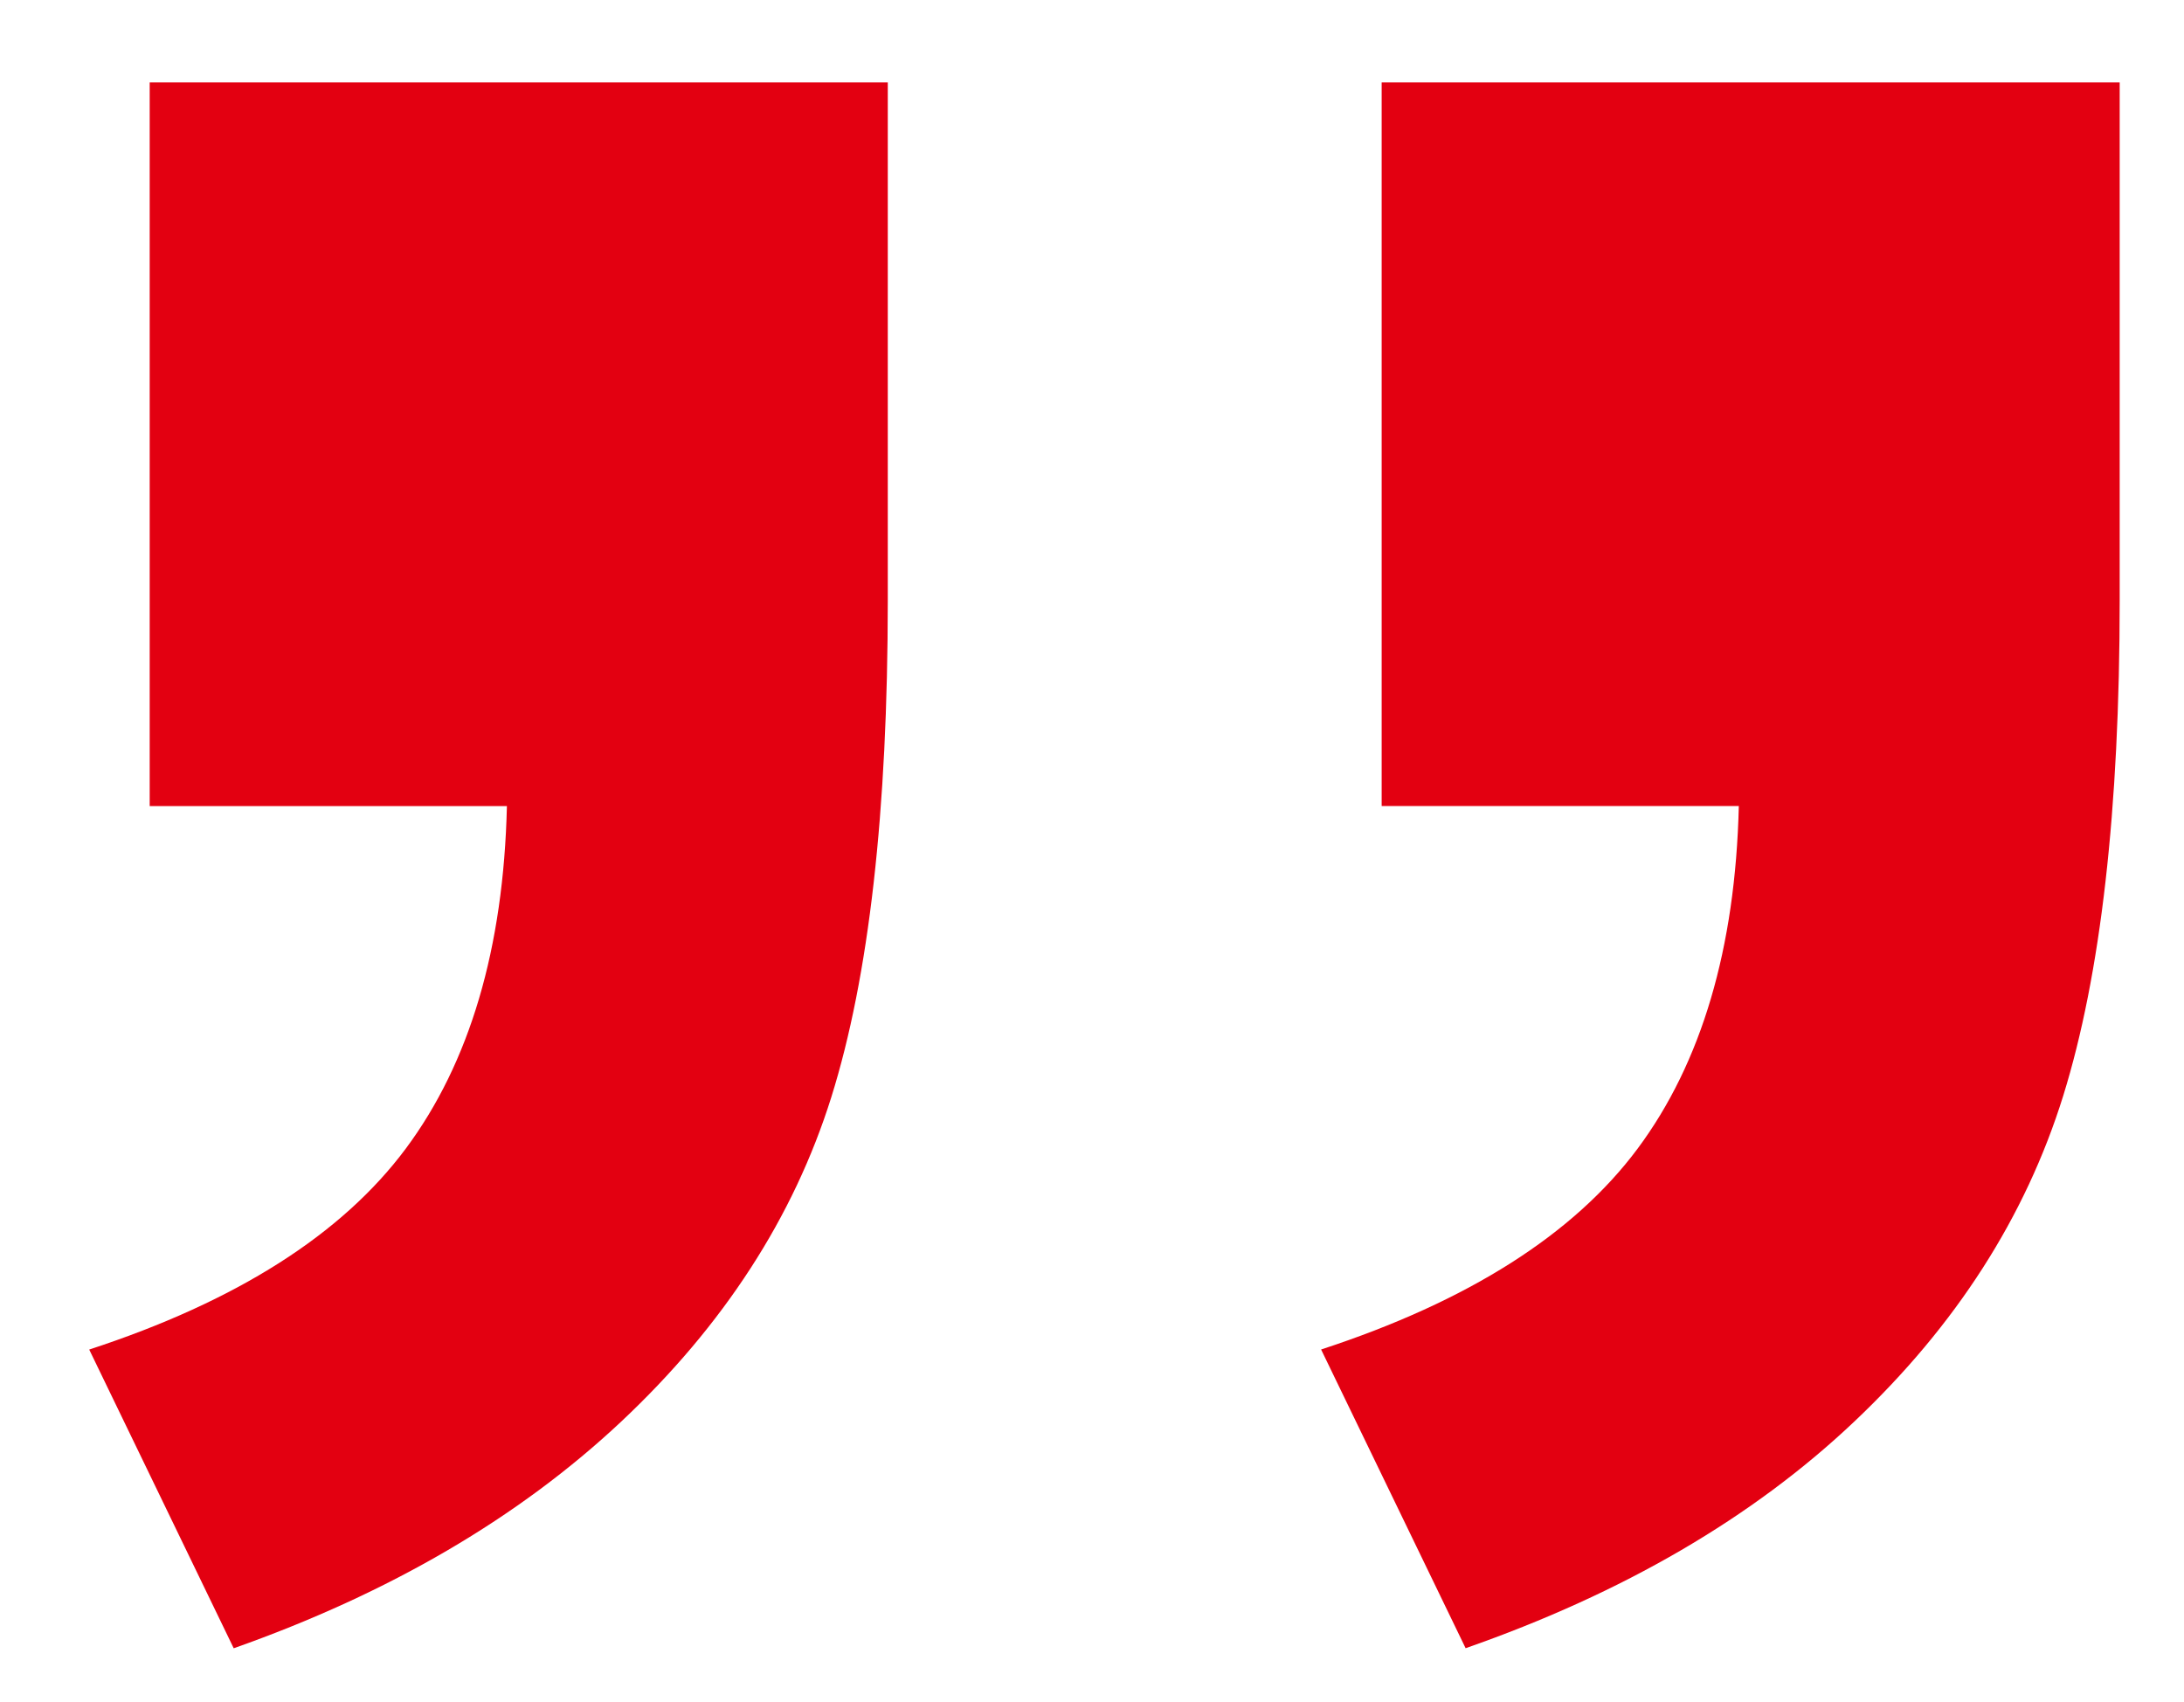 <?xml version="1.0" encoding="iso-8859-1"?>
<!-- Generator: Adobe Illustrator 16.0.0, SVG Export Plug-In . SVG Version: 6.00 Build 0)  -->
<!DOCTYPE svg PUBLIC "-//W3C//DTD SVG 1.1//EN" "http://www.w3.org/Graphics/SVG/1.1/DTD/svg11.dtd">
<svg version="1.1" id="&#x5716;&#x5C64;_1" xmlns="http://www.w3.org/2000/svg" xmlns:xlink="http://www.w3.org/1999/xlink" x="0px"
	 y="0px" width="33.688px" height="26.25px" viewBox="0 0 33.688 26.25" style="enable-background:new 0 0 33.688 26.25;"
	 xml:space="preserve">
<g>
	<g>
		<path style="fill:#E30011;" d="M2.309,1.271h11.385v7.983c0,3.258-0.29,5.813-0.871,7.667c-0.581,1.852-1.661,3.52-3.242,5.005
			c-1.579,1.481-3.572,2.646-5.976,3.495l-2.229-4.607c2.27-0.742,3.897-1.775,4.883-3.099c0.986-1.325,1.508-3.086,1.56-5.283
			H2.309V1.271z M21.311,1.271h11.385v7.983c0,3.23-0.291,5.78-0.871,7.646c-0.581,1.867-1.653,3.54-3.223,5.025
			c-1.564,1.481-3.565,2.646-5.995,3.495l-2.229-4.607c2.269-0.742,3.897-1.775,4.883-3.099c0.985-1.325,1.507-3.086,1.56-5.283
			h-5.509V1.271z"/>
	</g>
</g>
</svg>
